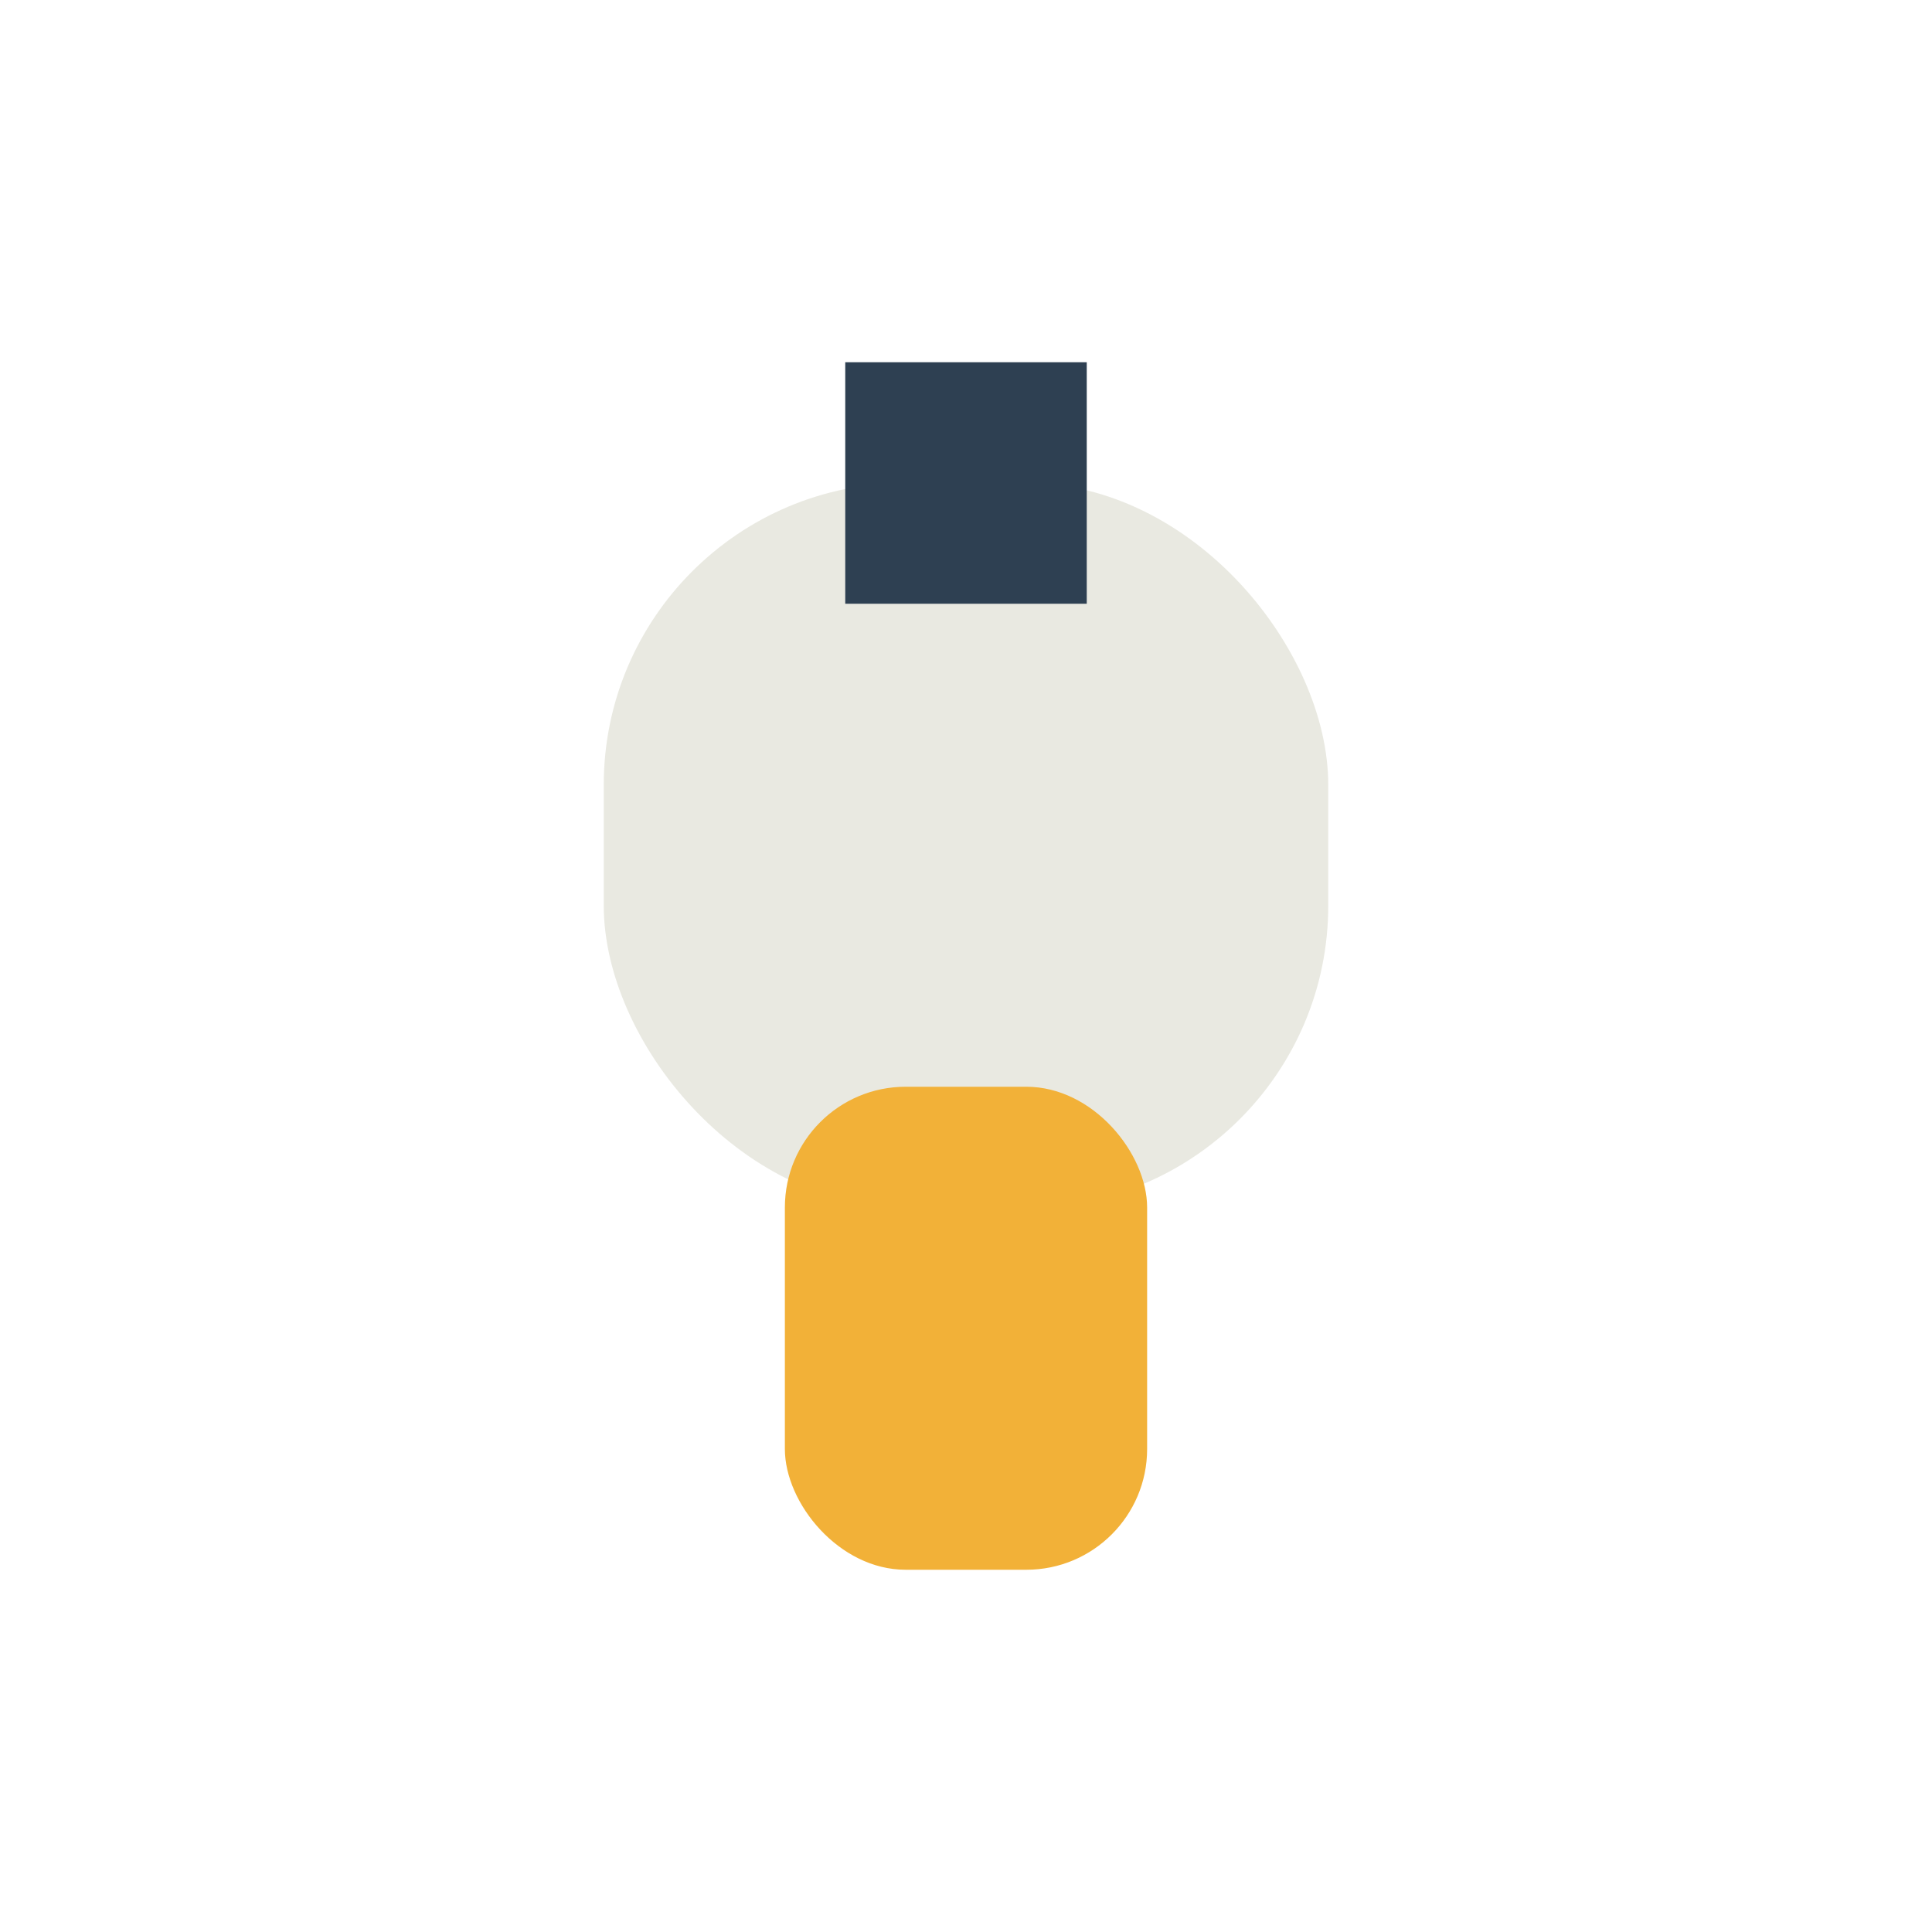 <?xml version="1.0" encoding="UTF-8"?>
<svg xmlns="http://www.w3.org/2000/svg" width="32" height="32" viewBox="0 0 32 32"><rect x="10" y="8" width="12" height="12" rx="5" fill="#E9E9E1"/><rect x="13" y="18" width="6" height="8" rx="2" fill="#F2B138"/><rect x="14" y="6" width="4" height="4" fill="#2E4052"/></svg>